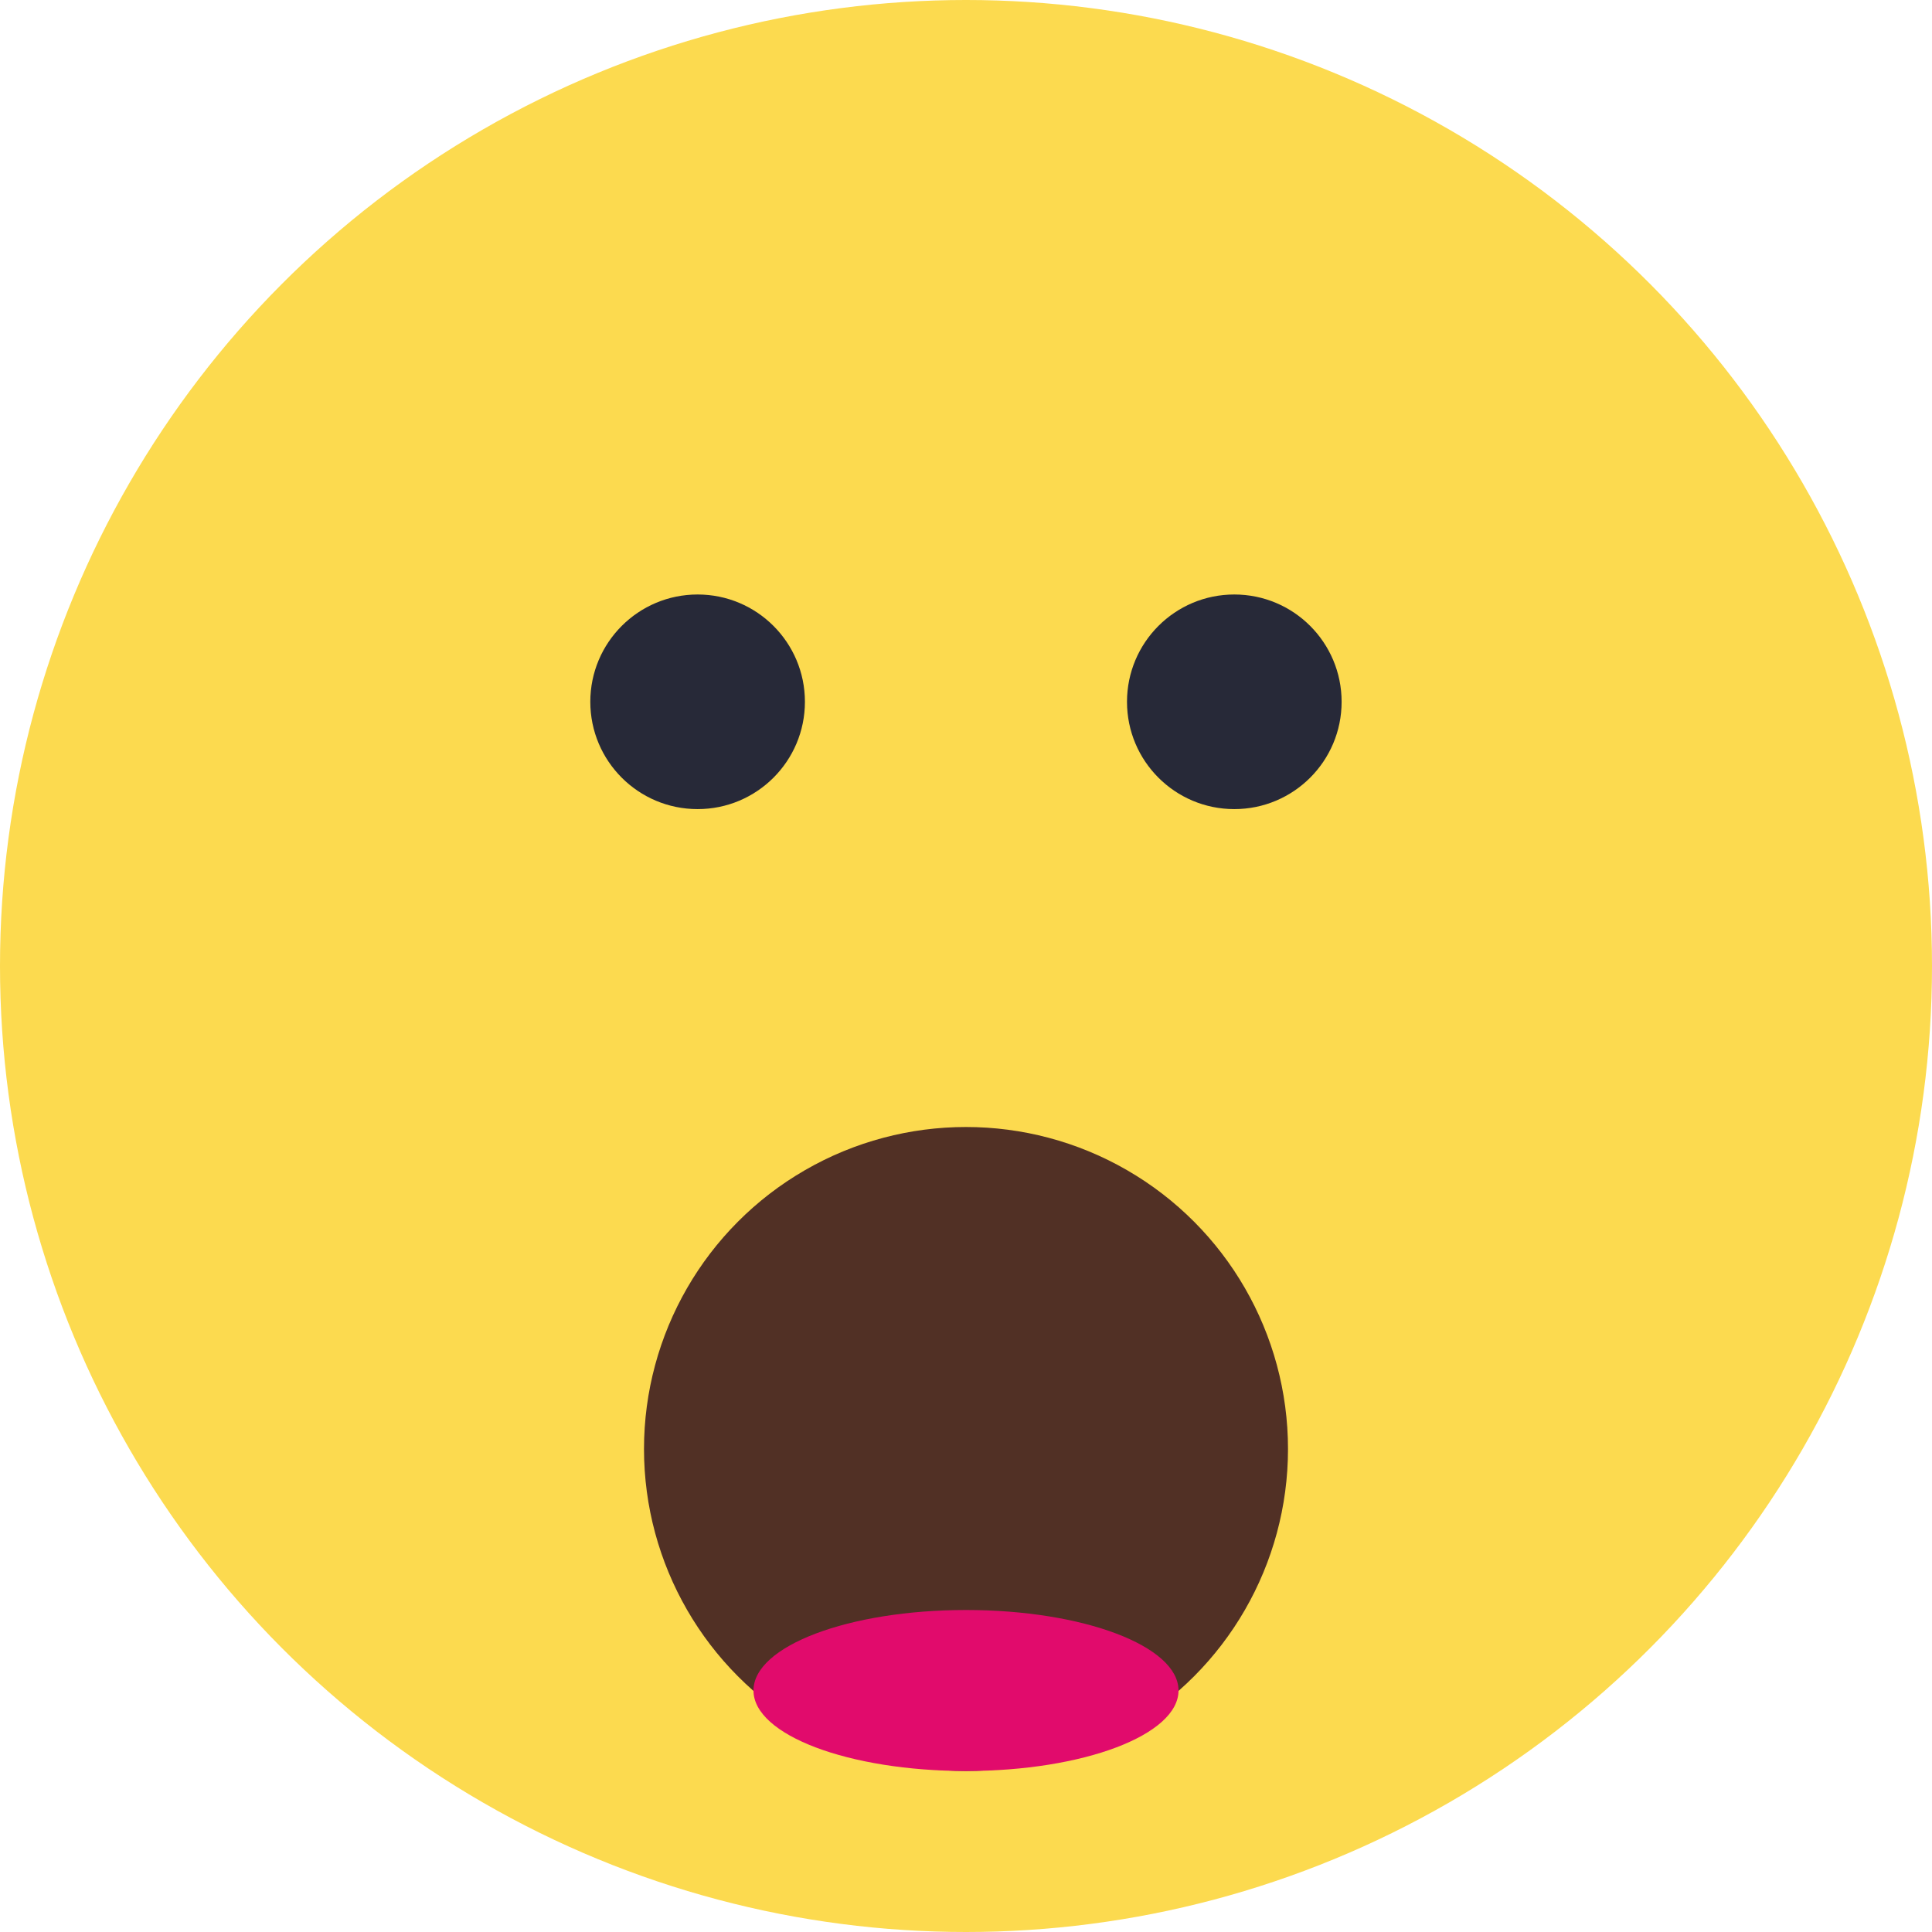 <?xml version="1.0" encoding="utf-8"?>
<svg xmlns="http://www.w3.org/2000/svg" width="24" height="24" viewBox="0 0 24 24"><g id="Group_811" data-name="Group 811" transform="translate(-432.913 -219.594)"><circle id="Ellipse_175" data-name="Ellipse 175" cx="12" cy="12" r="12" transform="translate(432.913 219.594)" fill="#fcda4f"></circle><g id="Group_777" data-name="Group 777" transform="translate(440.246 226.979)"><g id="Group_776" data-name="Group 776"><g id="Group_772" data-name="Group 772"><g id="Group_771" data-name="Group 771"><g id="Group_770" data-name="Group 770"><circle id="Ellipse_176" data-name="Ellipse 176" cx="1.333" cy="1.333" r="1.333" fill="#272938"></circle></g></g></g><g id="Group_775" data-name="Group 775" transform="translate(6.667)"><g id="Group_774" data-name="Group 774"><g id="Group_773" data-name="Group 773"><circle id="Ellipse_177" data-name="Ellipse 177" cx="1.333" cy="1.333" r="1.333" fill="#272938"></circle></g></g></g></g></g><circle id="Ellipse_178" data-name="Ellipse 178" cx="4" cy="4" r="4" transform="translate(440.913 233.594)" fill="#513025"></circle><ellipse id="Ellipse_179" data-name="Ellipse 179" cx="2.64" cy="1" rx="2.64" ry="1" transform="translate(442.273 239.594)" fill="#e10b6c"></ellipse></g></svg>